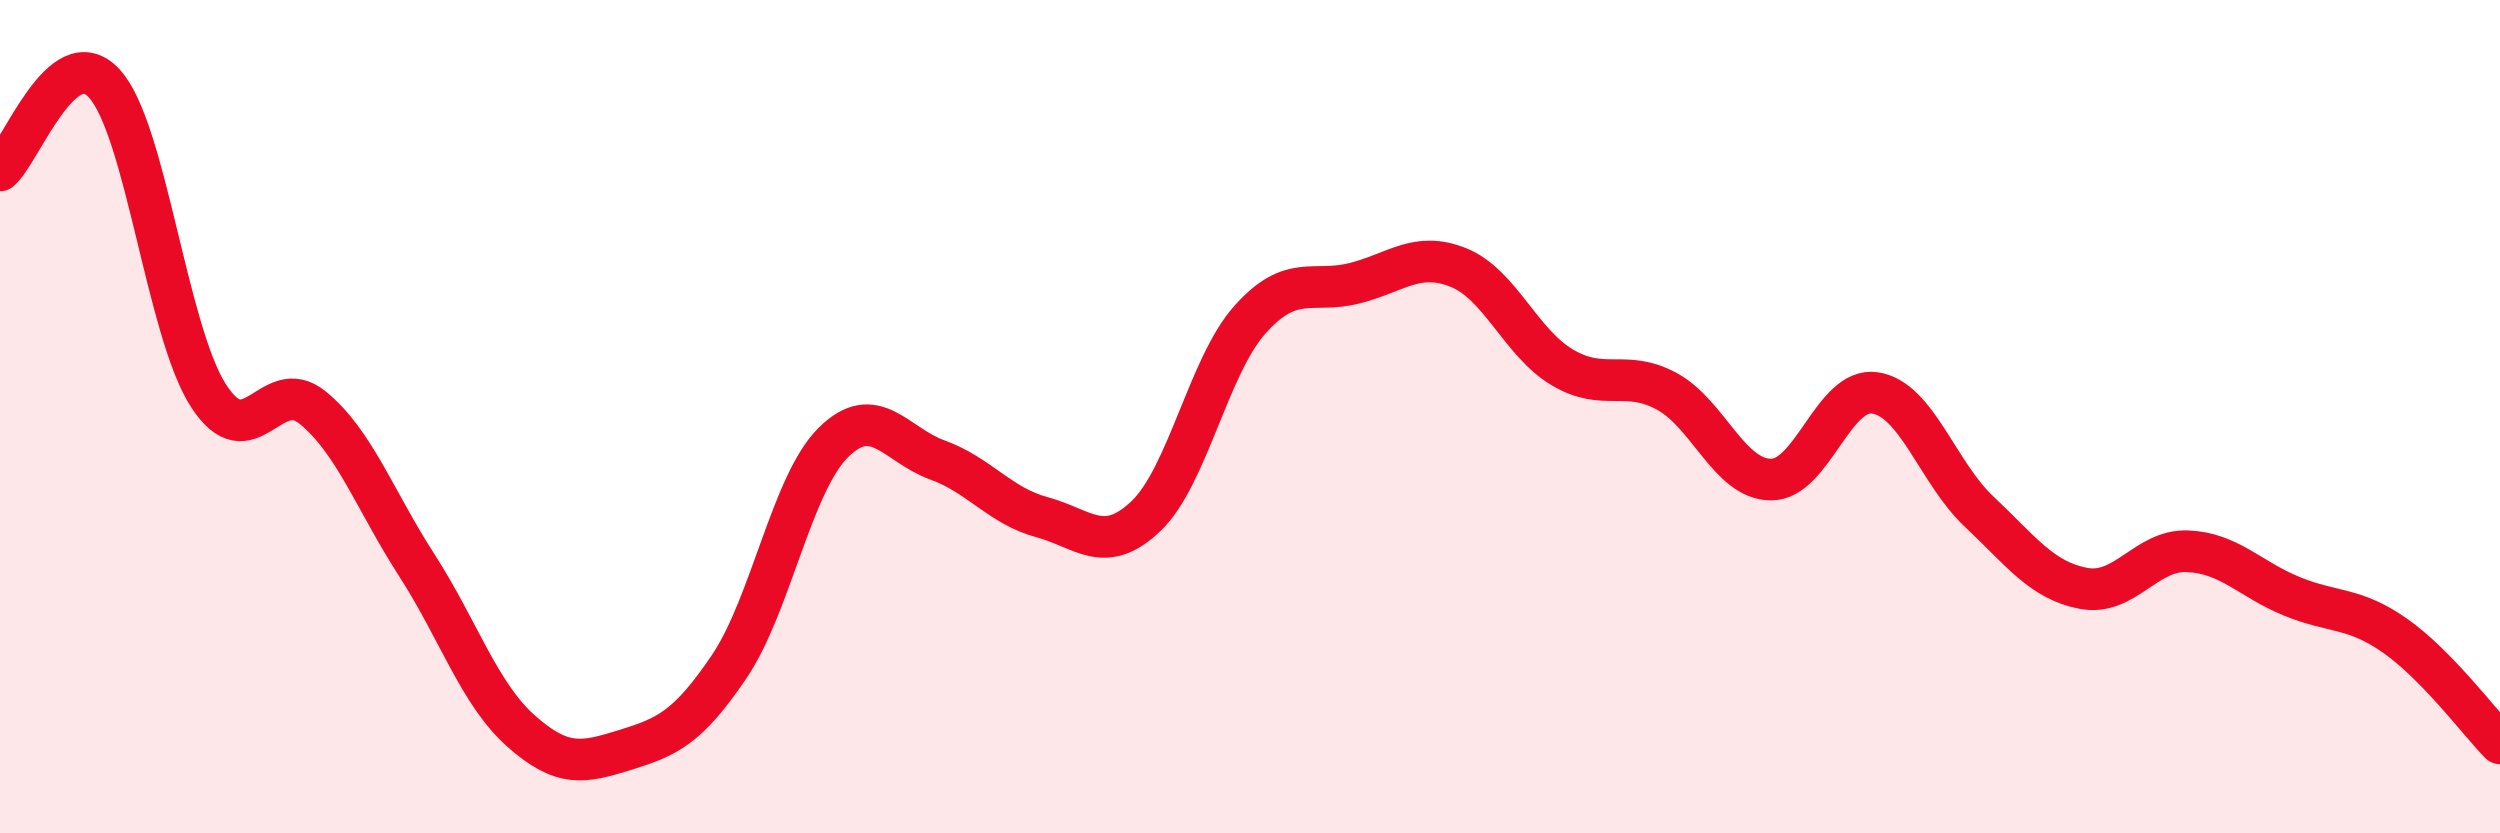 
    <svg width="60" height="20" viewBox="0 0 60 20" xmlns="http://www.w3.org/2000/svg">
      <path
        d="M 0,4.09 C 0.5,3.67 1.5,0.92 2.5,2 C 3.5,3.08 4,7.93 5,9.49 C 6,11.05 6.5,8.97 7.5,9.78 C 8.5,10.59 9,12.01 10,13.56 C 11,15.11 11.5,16.65 12.5,17.54 C 13.5,18.43 14,18.31 15,18 C 16,17.69 16.5,17.48 17.5,16 C 18.5,14.52 19,11.61 20,10.62 C 21,9.63 21.5,10.68 22.5,11.04 C 23.5,11.4 24,12.14 25,12.41 C 26,12.68 26.5,13.34 27.5,12.39 C 28.5,11.44 29,8.79 30,7.67 C 31,6.55 31.5,7.05 32.5,6.8 C 33.5,6.55 34,6.02 35,6.42 C 36,6.82 36.5,8.23 37.5,8.82 C 38.5,9.41 39,8.85 40,9.39 C 41,9.93 41.5,11.5 42.5,11.51 C 43.5,11.52 44,9.28 45,9.43 C 46,9.58 46.5,11.34 47.5,12.28 C 48.5,13.22 49,13.93 50,14.12 C 51,14.31 51.5,13.19 52.5,13.23 C 53.5,13.27 54,13.9 55,14.31 C 56,14.72 56.5,14.56 57.5,15.27 C 58.5,15.98 59.5,17.33 60,17.84L60 20L0 20Z"
        fill="#EB0A25"
        opacity="0.1"
        stroke-linecap="round"
        stroke-linejoin="round"
      />
      <path
        d="M 0,4.09 C 0.5,3.67 1.5,0.92 2.5,2 C 3.5,3.08 4,7.93 5,9.49 C 6,11.05 6.5,8.97 7.5,9.78 C 8.5,10.59 9,12.01 10,13.56 C 11,15.11 11.5,16.65 12.5,17.54 C 13.5,18.43 14,18.31 15,18 C 16,17.69 16.5,17.48 17.5,16 C 18.5,14.52 19,11.61 20,10.62 C 21,9.63 21.5,10.68 22.5,11.04 C 23.5,11.4 24,12.14 25,12.41 C 26,12.68 26.5,13.34 27.5,12.39 C 28.5,11.44 29,8.79 30,7.67 C 31,6.55 31.5,7.05 32.5,6.8 C 33.5,6.55 34,6.02 35,6.42 C 36,6.82 36.5,8.23 37.5,8.82 C 38.5,9.41 39,8.85 40,9.39 C 41,9.93 41.5,11.5 42.5,11.51 C 43.5,11.52 44,9.28 45,9.43 C 46,9.58 46.5,11.34 47.5,12.28 C 48.5,13.22 49,13.93 50,14.12 C 51,14.31 51.5,13.19 52.5,13.23 C 53.5,13.27 54,13.9 55,14.31 C 56,14.72 56.5,14.56 57.5,15.27 C 58.5,15.98 59.5,17.33 60,17.84"
        stroke="#EB0A25"
        stroke-width="1"
        fill="none"
        stroke-linecap="round"
        stroke-linejoin="round"
      />
    </svg>
  